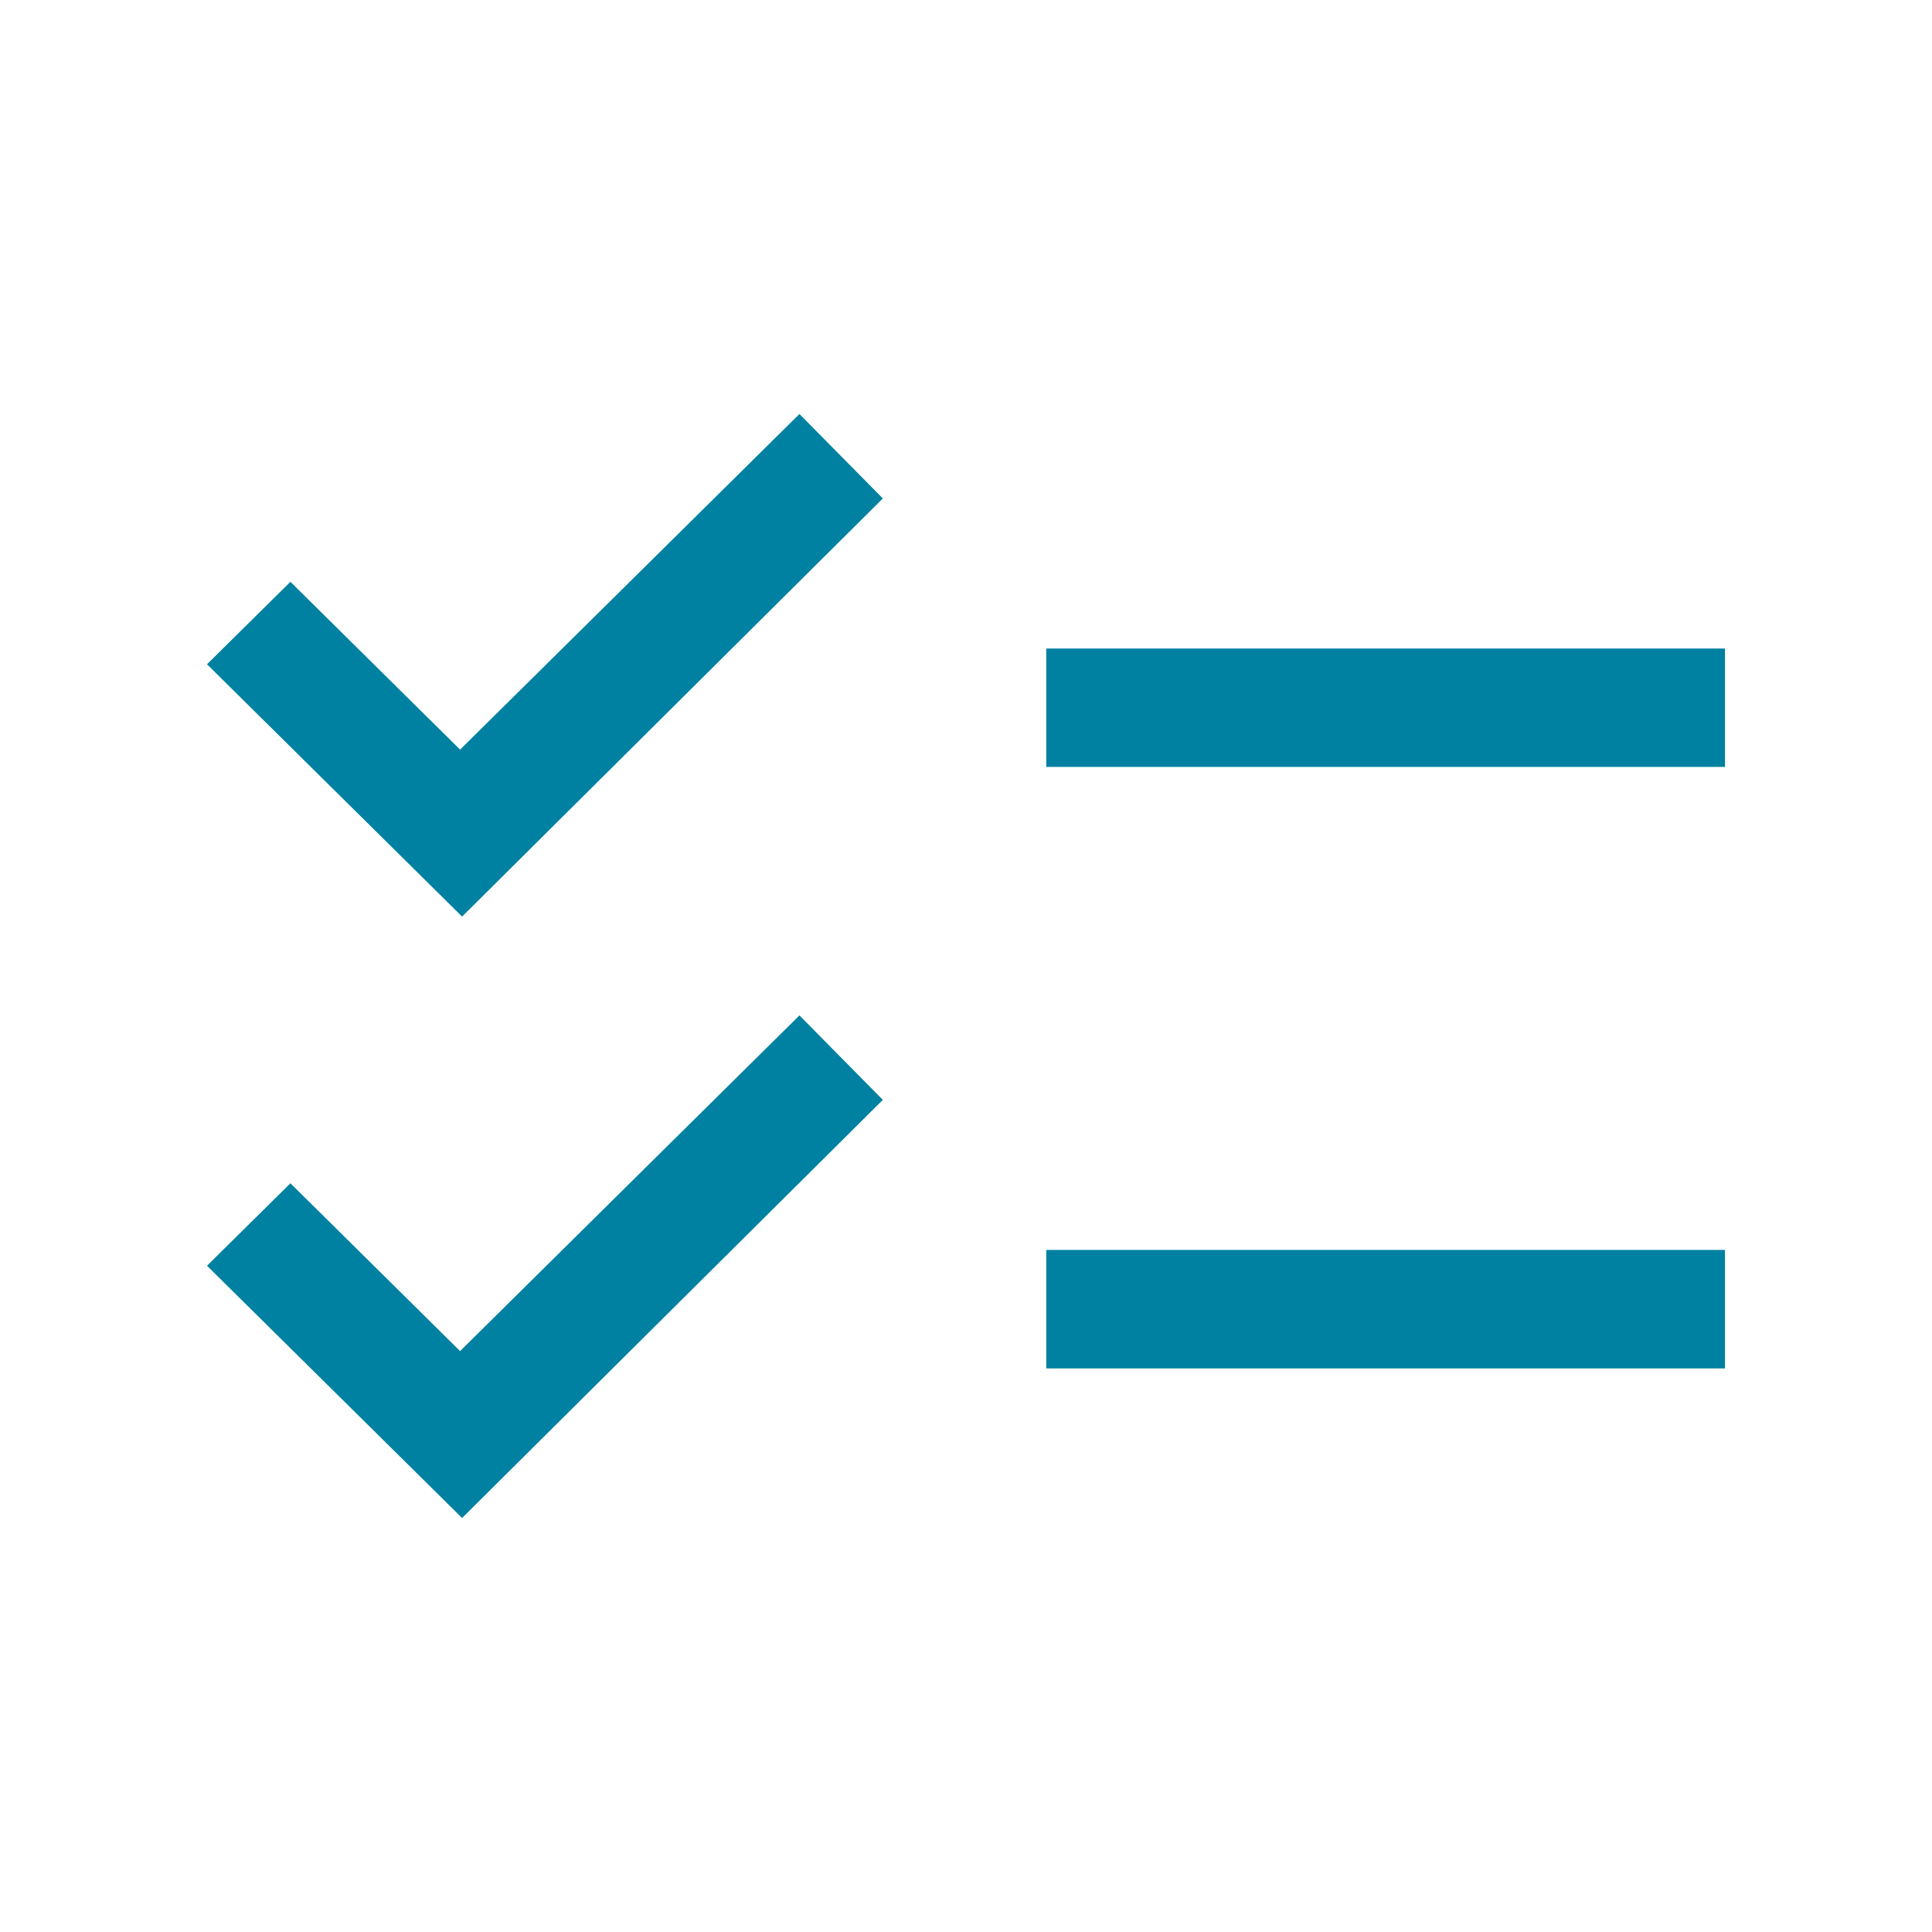 <svg xmlns="http://www.w3.org/2000/svg" fill="none" viewBox="0 0 28 28" height="28" width="28">
<mask height="28" width="28" y="0" x="0" maskUnits="userSpaceOnUse" style="mask-type:alpha" id="mask0_927_1530">
<rect fill="#D9D9D9" height="28" width="28"></rect>
</mask>
<g mask="url(#mask0_927_1530)">
<path fill="#0081A1" d="M6.697 22L3 18.344L4.209 17.149L6.668 19.581L11.586 14.716L12.795 15.94L6.697 22ZM6.697 13.284L3 9.627L4.209 8.432L6.668 10.864L11.586 6L12.795 7.224L6.697 13.284ZM15.163 19.832V18.115H25V19.832H15.163ZM15.163 11.115V9.399H25V11.115H15.163Z"></path>
</g>
</svg>
